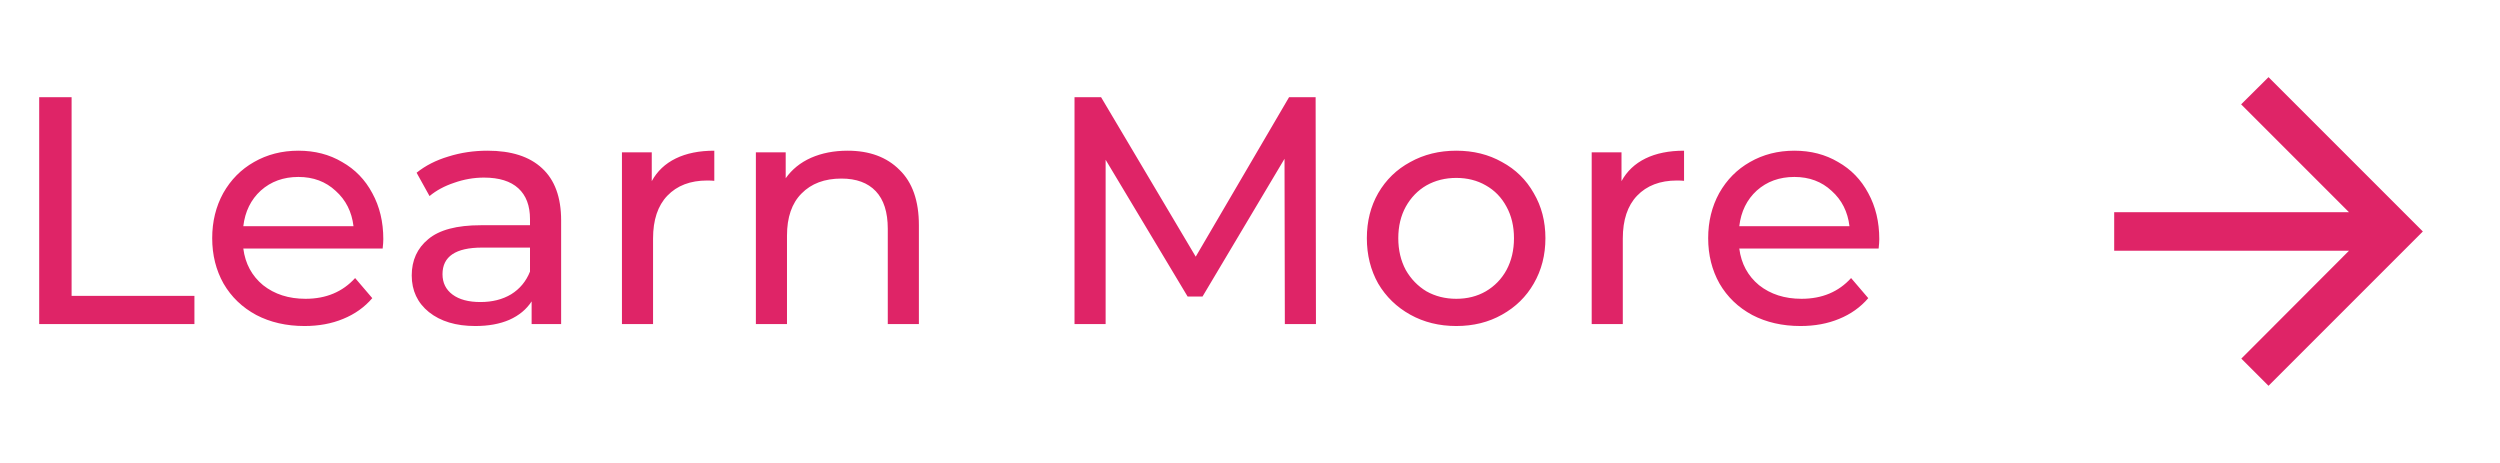 <svg width="108" height="20" viewBox="0 0 108 20" fill="none" xmlns="http://www.w3.org/2000/svg">
<path d="M1.693 4.2H3.093V12.782H8.399V14H1.693V4.2ZM16.559 10.332C16.559 10.435 16.55 10.57 16.531 10.738H10.511C10.595 11.391 10.88 11.919 11.365 12.32C11.86 12.712 12.471 12.908 13.199 12.908C14.086 12.908 14.8 12.609 15.341 12.012L16.083 12.88C15.747 13.272 15.327 13.571 14.823 13.776C14.329 13.981 13.773 14.084 13.157 14.084C12.373 14.084 11.678 13.925 11.071 13.608C10.465 13.281 9.993 12.829 9.657 12.25C9.331 11.671 9.167 11.018 9.167 10.29C9.167 9.571 9.326 8.923 9.643 8.344C9.97 7.765 10.413 7.317 10.973 7C11.543 6.673 12.182 6.51 12.891 6.51C13.601 6.51 14.231 6.673 14.781 7C15.341 7.317 15.775 7.765 16.083 8.344C16.401 8.923 16.559 9.585 16.559 10.332ZM12.891 7.644C12.247 7.644 11.706 7.84 11.267 8.232C10.838 8.624 10.586 9.137 10.511 9.772H15.271C15.197 9.147 14.94 8.638 14.501 8.246C14.072 7.845 13.535 7.644 12.891 7.644ZM21.062 6.51C22.089 6.51 22.873 6.762 23.415 7.266C23.965 7.77 24.241 8.521 24.241 9.52V14H22.966V13.02C22.742 13.365 22.421 13.631 22 13.818C21.59 13.995 21.1 14.084 20.53 14.084C19.7 14.084 19.032 13.883 18.529 13.482C18.034 13.081 17.787 12.553 17.787 11.9C17.787 11.247 18.024 10.724 18.5 10.332C18.977 9.931 19.733 9.73 20.768 9.73H22.896V9.464C22.896 8.885 22.729 8.442 22.392 8.134C22.056 7.826 21.562 7.672 20.909 7.672C20.47 7.672 20.041 7.747 19.62 7.896C19.201 8.036 18.846 8.227 18.556 8.47L17.997 7.462C18.379 7.154 18.837 6.921 19.369 6.762C19.901 6.594 20.465 6.51 21.062 6.51ZM20.755 13.048C21.268 13.048 21.711 12.936 22.084 12.712C22.458 12.479 22.729 12.152 22.896 11.732V10.696H20.825C19.686 10.696 19.116 11.079 19.116 11.844C19.116 12.217 19.261 12.511 19.55 12.726C19.84 12.941 20.241 13.048 20.755 13.048ZM28.156 7.826C28.389 7.397 28.734 7.07 29.192 6.846C29.649 6.622 30.204 6.51 30.858 6.51V7.812C30.783 7.803 30.68 7.798 30.55 7.798C29.822 7.798 29.248 8.017 28.828 8.456C28.417 8.885 28.212 9.501 28.212 10.304V14H26.868V6.58H28.156V7.826ZM36.616 6.51C37.559 6.51 38.306 6.785 38.856 7.336C39.416 7.877 39.696 8.675 39.696 9.73V14H38.352V9.884C38.352 9.165 38.179 8.624 37.834 8.26C37.489 7.896 36.994 7.714 36.35 7.714C35.622 7.714 35.048 7.929 34.628 8.358C34.208 8.778 33.998 9.385 33.998 10.178V14H32.654V6.58H33.942V7.7C34.213 7.317 34.577 7.023 35.034 6.818C35.501 6.613 36.028 6.51 36.616 6.51ZM55.505 14L55.491 6.86L51.949 12.81H51.305L47.763 6.902V14H46.419V4.2H47.567L51.655 11.088L55.687 4.2H56.835L56.849 14H55.505ZM62.912 14.084C62.175 14.084 61.512 13.921 60.924 13.594C60.336 13.267 59.874 12.819 59.538 12.25C59.212 11.671 59.048 11.018 59.048 10.29C59.048 9.562 59.212 8.913 59.538 8.344C59.874 7.765 60.336 7.317 60.924 7C61.512 6.673 62.175 6.51 62.912 6.51C63.65 6.51 64.308 6.673 64.886 7C65.474 7.317 65.932 7.765 66.258 8.344C66.594 8.913 66.762 9.562 66.762 10.29C66.762 11.018 66.594 11.671 66.258 12.25C65.932 12.819 65.474 13.267 64.886 13.594C64.308 13.921 63.65 14.084 62.912 14.084ZM62.912 12.908C63.388 12.908 63.813 12.801 64.186 12.586C64.569 12.362 64.868 12.054 65.082 11.662C65.297 11.261 65.404 10.803 65.404 10.29C65.404 9.777 65.297 9.324 65.082 8.932C64.868 8.531 64.569 8.223 64.186 8.008C63.813 7.793 63.388 7.686 62.912 7.686C62.436 7.686 62.007 7.793 61.624 8.008C61.251 8.223 60.952 8.531 60.728 8.932C60.514 9.324 60.406 9.777 60.406 10.29C60.406 10.803 60.514 11.261 60.728 11.662C60.952 12.054 61.251 12.362 61.624 12.586C62.007 12.801 62.436 12.908 62.912 12.908ZM70.049 7.826C70.282 7.397 70.628 7.07 71.085 6.846C71.542 6.622 72.098 6.51 72.751 6.51V7.812C72.676 7.803 72.574 7.798 72.443 7.798C71.715 7.798 71.141 8.017 70.721 8.456C70.31 8.885 70.105 9.501 70.105 10.304V14H68.761V6.58H70.049V7.826ZM81.185 10.332C81.185 10.435 81.176 10.57 81.157 10.738H75.137C75.221 11.391 75.506 11.919 75.991 12.32C76.486 12.712 77.097 12.908 77.825 12.908C78.712 12.908 79.426 12.609 79.967 12.012L80.709 12.88C80.373 13.272 79.953 13.571 79.449 13.776C78.954 13.981 78.399 14.084 77.783 14.084C76.999 14.084 76.304 13.925 75.697 13.608C75.091 13.281 74.619 12.829 74.283 12.25C73.957 11.671 73.793 11.018 73.793 10.29C73.793 9.571 73.952 8.923 74.269 8.344C74.596 7.765 75.039 7.317 75.599 7C76.168 6.673 76.808 6.51 77.517 6.51C78.227 6.51 78.856 6.673 79.407 7C79.967 7.317 80.401 7.765 80.709 8.344C81.026 8.923 81.185 9.585 81.185 10.332ZM77.517 7.644C76.873 7.644 76.332 7.84 75.893 8.232C75.464 8.624 75.212 9.137 75.137 9.772H79.897C79.823 9.147 79.566 8.638 79.127 8.246C78.698 7.845 78.161 7.644 77.517 7.644Z" fill="#DF2467"/>
<path fill-rule="evenodd" clip-rule="evenodd" d="M91.333 9.167H101.475L96.817 4.508L98 3.333L104.667 10L98 16.667L96.825 15.492L101.475 10.833H91.333V9.167Z" fill="#DF2467"/>
</svg>

